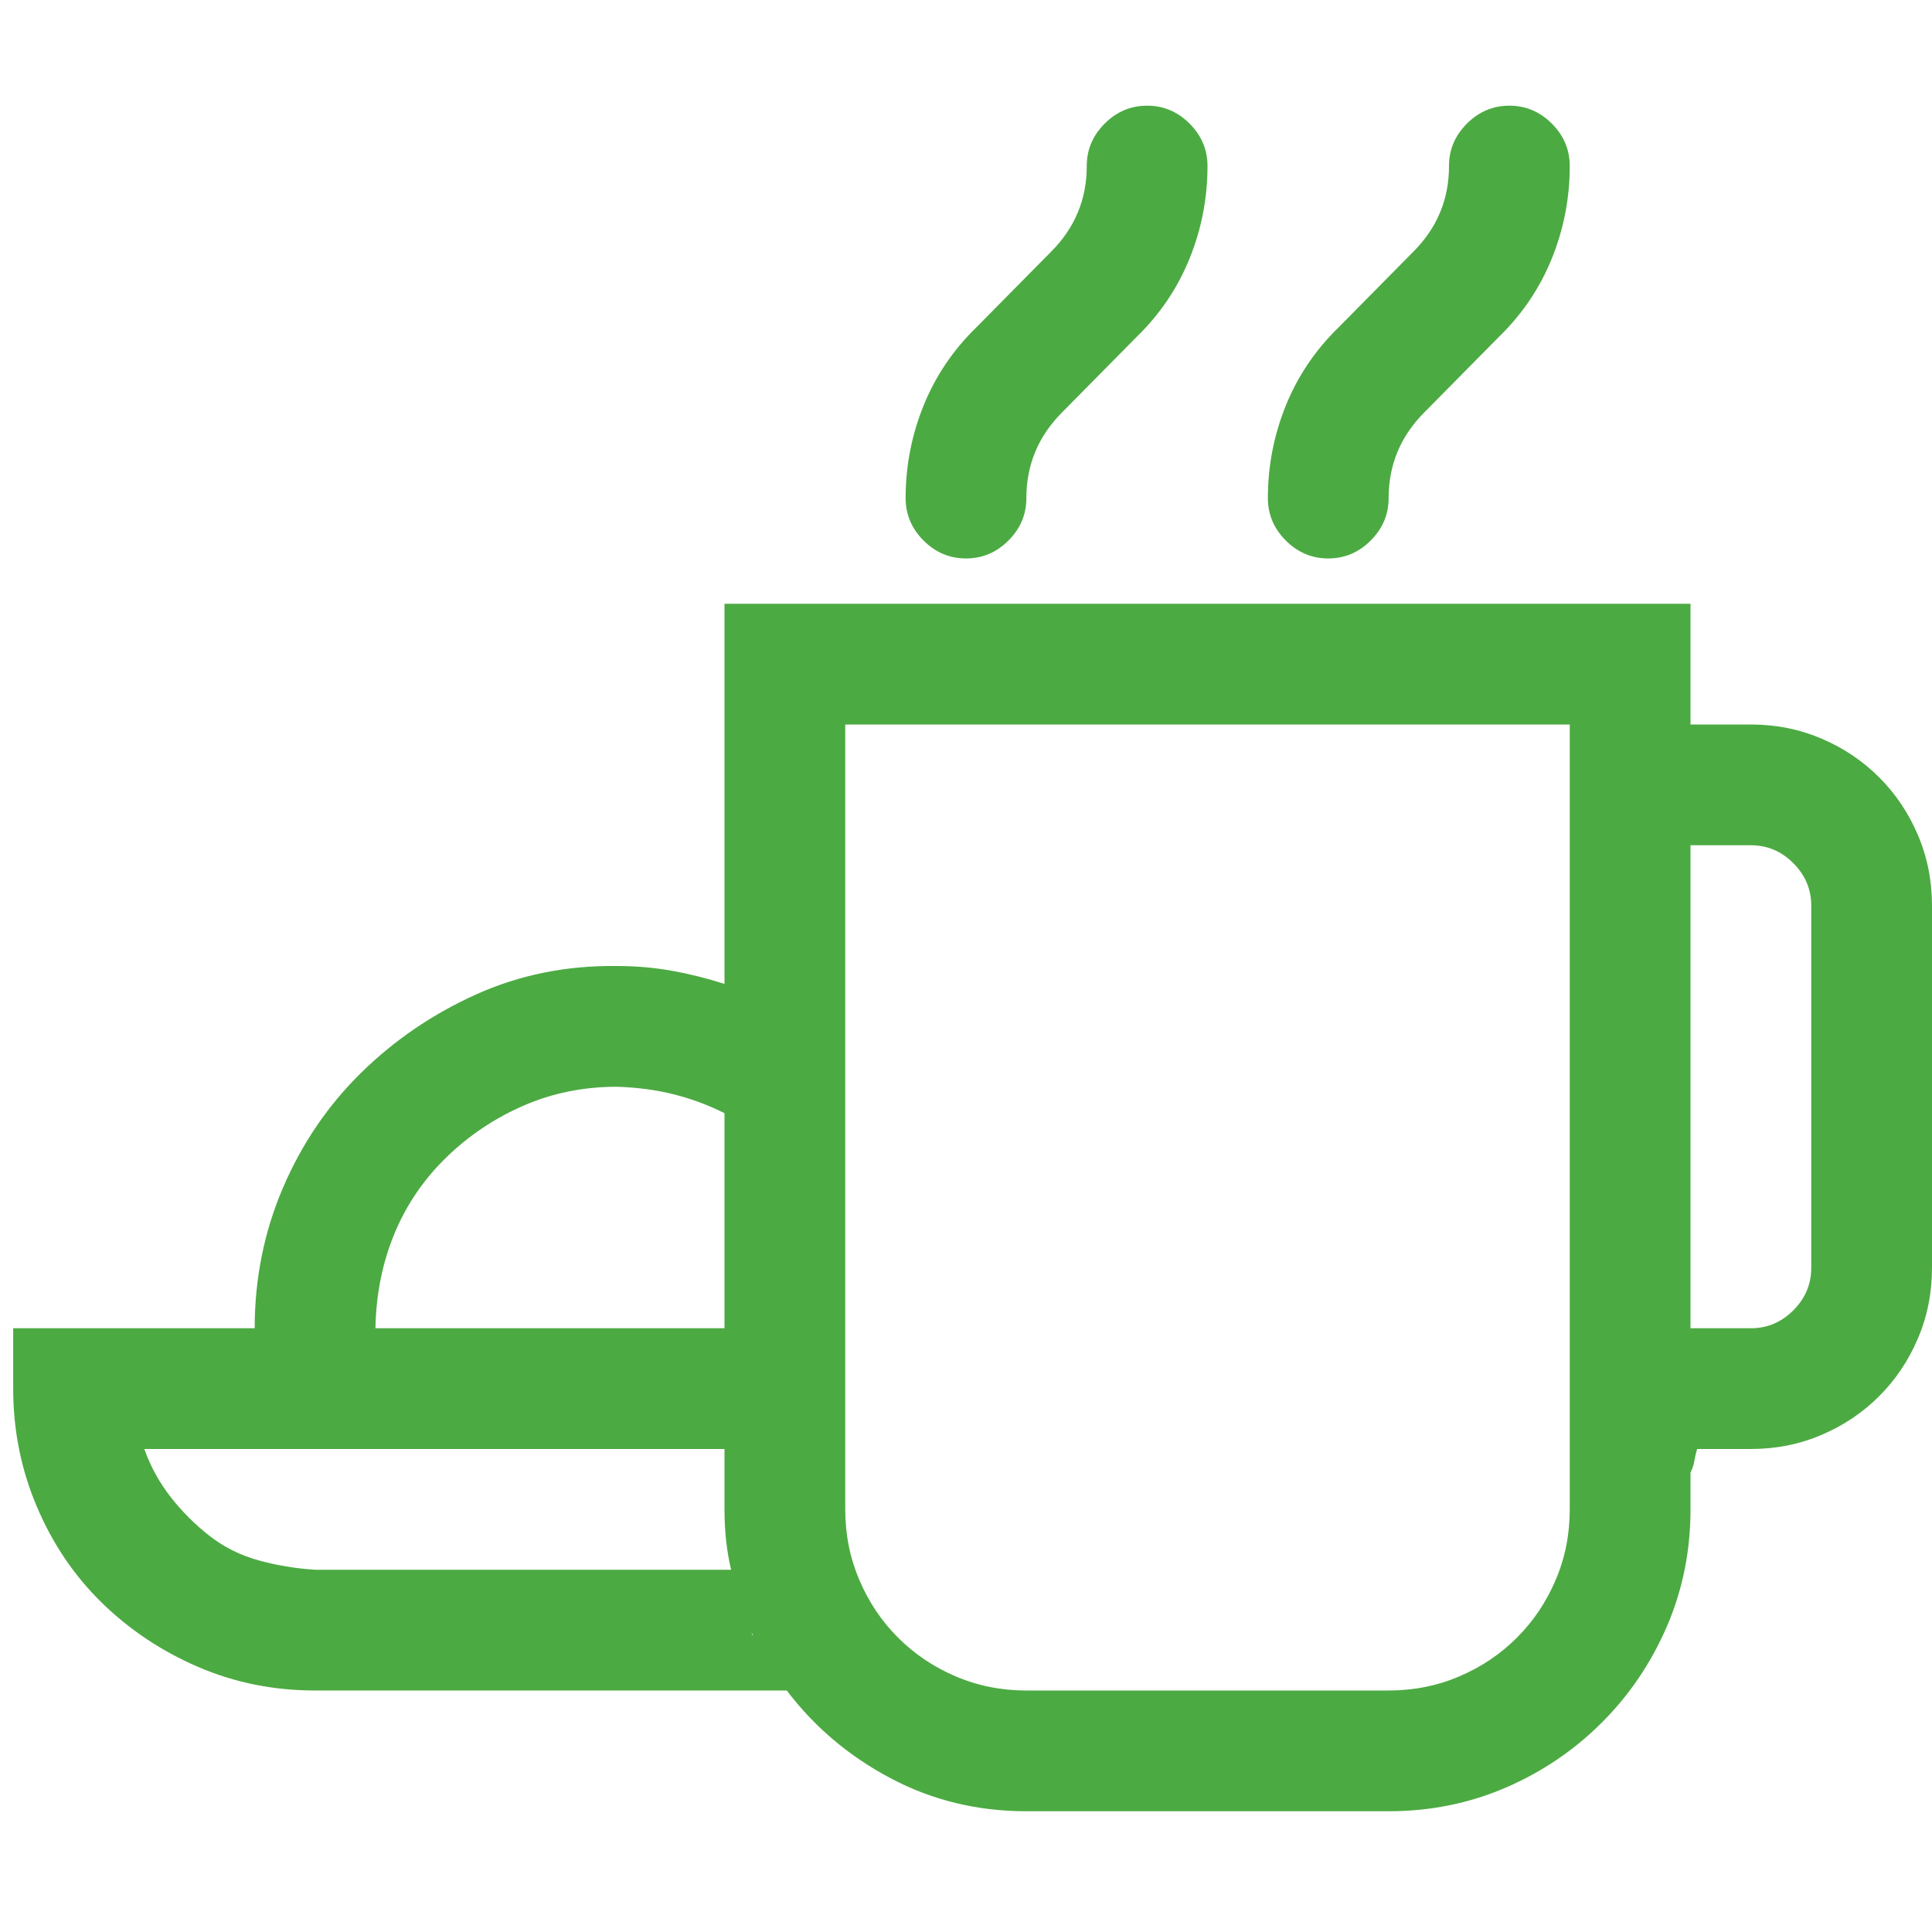 <svg width="40" height="40" viewBox="0 0 40 40" fill="none" xmlns="http://www.w3.org/2000/svg">
<path d="M27.5 11.562C27.162 11.562 26.869 11.439 26.621 11.191C26.374 10.944 26.25 10.651 26.25 10.312C26.25 9.648 26.374 9.01 26.621 8.398C26.869 7.786 27.233 7.246 27.715 6.777L29.258 5.215C29.753 4.72 30 4.128 30 3.438C30 3.099 30.124 2.806 30.371 2.559C30.619 2.311 30.912 2.188 31.25 2.188C31.588 2.188 31.881 2.311 32.129 2.559C32.376 2.806 32.5 3.099 32.5 3.438C32.5 4.102 32.376 4.74 32.129 5.352C31.881 5.964 31.517 6.504 31.035 6.973L29.492 8.535C28.997 9.03 28.75 9.622 28.75 10.312C28.75 10.651 28.626 10.944 28.379 11.191C28.131 11.439 27.838 11.562 27.5 11.562ZM20 11.562C19.662 11.562 19.369 11.439 19.121 11.191C18.874 10.944 18.75 10.651 18.75 10.312C18.75 9.648 18.874 9.01 19.121 8.398C19.369 7.786 19.733 7.246 20.215 6.777L21.758 5.215C22.253 4.72 22.5 4.128 22.5 3.438C22.5 3.099 22.624 2.806 22.871 2.559C23.119 2.311 23.412 2.188 23.75 2.188C24.088 2.188 24.381 2.311 24.629 2.559C24.876 2.806 25 3.099 25 3.438C25 4.102 24.876 4.74 24.629 5.352C24.381 5.964 24.017 6.504 23.535 6.973L21.992 8.535C21.497 9.03 21.25 9.622 21.25 10.312C21.25 10.651 21.126 10.944 20.879 11.191C20.631 11.439 20.338 11.562 20 11.562ZM36.25 15C36.771 15 37.259 15.098 37.715 15.293C38.171 15.488 38.568 15.755 38.906 16.094C39.245 16.432 39.512 16.829 39.707 17.285C39.902 17.741 40 18.229 40 18.75V26.25C40 26.771 39.902 27.259 39.707 27.715C39.512 28.171 39.245 28.568 38.906 28.906C38.568 29.245 38.171 29.512 37.715 29.707C37.259 29.902 36.771 30 36.25 30H35.137C35.111 30.091 35.091 30.176 35.078 30.254C35.065 30.332 35.039 30.41 35 30.488V31.25C35 32.109 34.837 32.917 34.512 33.672C34.186 34.427 33.737 35.091 33.164 35.664C32.591 36.237 31.927 36.686 31.172 37.012C30.417 37.337 29.609 37.5 28.75 37.5H21.25C20.234 37.5 19.297 37.272 18.438 36.816C17.578 36.361 16.862 35.755 16.289 35H6.523C5.664 35 4.857 34.837 4.102 34.512C3.346 34.186 2.682 33.743 2.109 33.184C1.536 32.624 1.087 31.96 0.762 31.191C0.436 30.423 0.273 29.609 0.273 28.75V27.5H5.273C5.273 26.471 5.469 25.501 5.859 24.59C6.25 23.678 6.79 22.884 7.48 22.207C8.171 21.53 8.965 20.99 9.863 20.586C10.762 20.182 11.732 19.987 12.773 20C13.164 20 13.542 20.033 13.906 20.098C14.271 20.163 14.635 20.254 15 20.371V12.5H35V15H36.25ZM12.773 22.5C12.083 22.5 11.439 22.63 10.84 22.891C10.241 23.151 9.707 23.509 9.238 23.965C8.77 24.421 8.411 24.948 8.164 25.547C7.917 26.146 7.786 26.797 7.773 27.5H15V23.047C14.662 22.878 14.31 22.747 13.945 22.656C13.581 22.565 13.19 22.513 12.773 22.5ZM6.523 32.5H15.137C15.046 32.122 15 31.706 15 31.25V30H2.988C3.118 30.365 3.301 30.697 3.535 30.996C3.77 31.296 4.036 31.562 4.336 31.797C4.635 32.031 4.974 32.2 5.352 32.305C5.729 32.409 6.12 32.474 6.523 32.5ZM15.566 33.809V33.828L15.586 33.867V33.848L15.566 33.809ZM32.5 31.25V15H17.5V31.25C17.5 31.771 17.598 32.259 17.793 32.715C17.988 33.171 18.255 33.568 18.594 33.906C18.932 34.245 19.329 34.512 19.785 34.707C20.241 34.902 20.729 35 21.25 35H28.75C29.271 35 29.759 34.902 30.215 34.707C30.671 34.512 31.068 34.245 31.406 33.906C31.745 33.568 32.012 33.171 32.207 32.715C32.402 32.259 32.5 31.771 32.5 31.25ZM37.5 26.25V18.75C37.5 18.412 37.376 18.119 37.129 17.871C36.882 17.624 36.589 17.5 36.25 17.5H35V27.5H36.25C36.589 27.5 36.882 27.376 37.129 27.129C37.376 26.881 37.5 26.588 37.5 26.25Z" fill="#4CAA42"/>
</svg>
